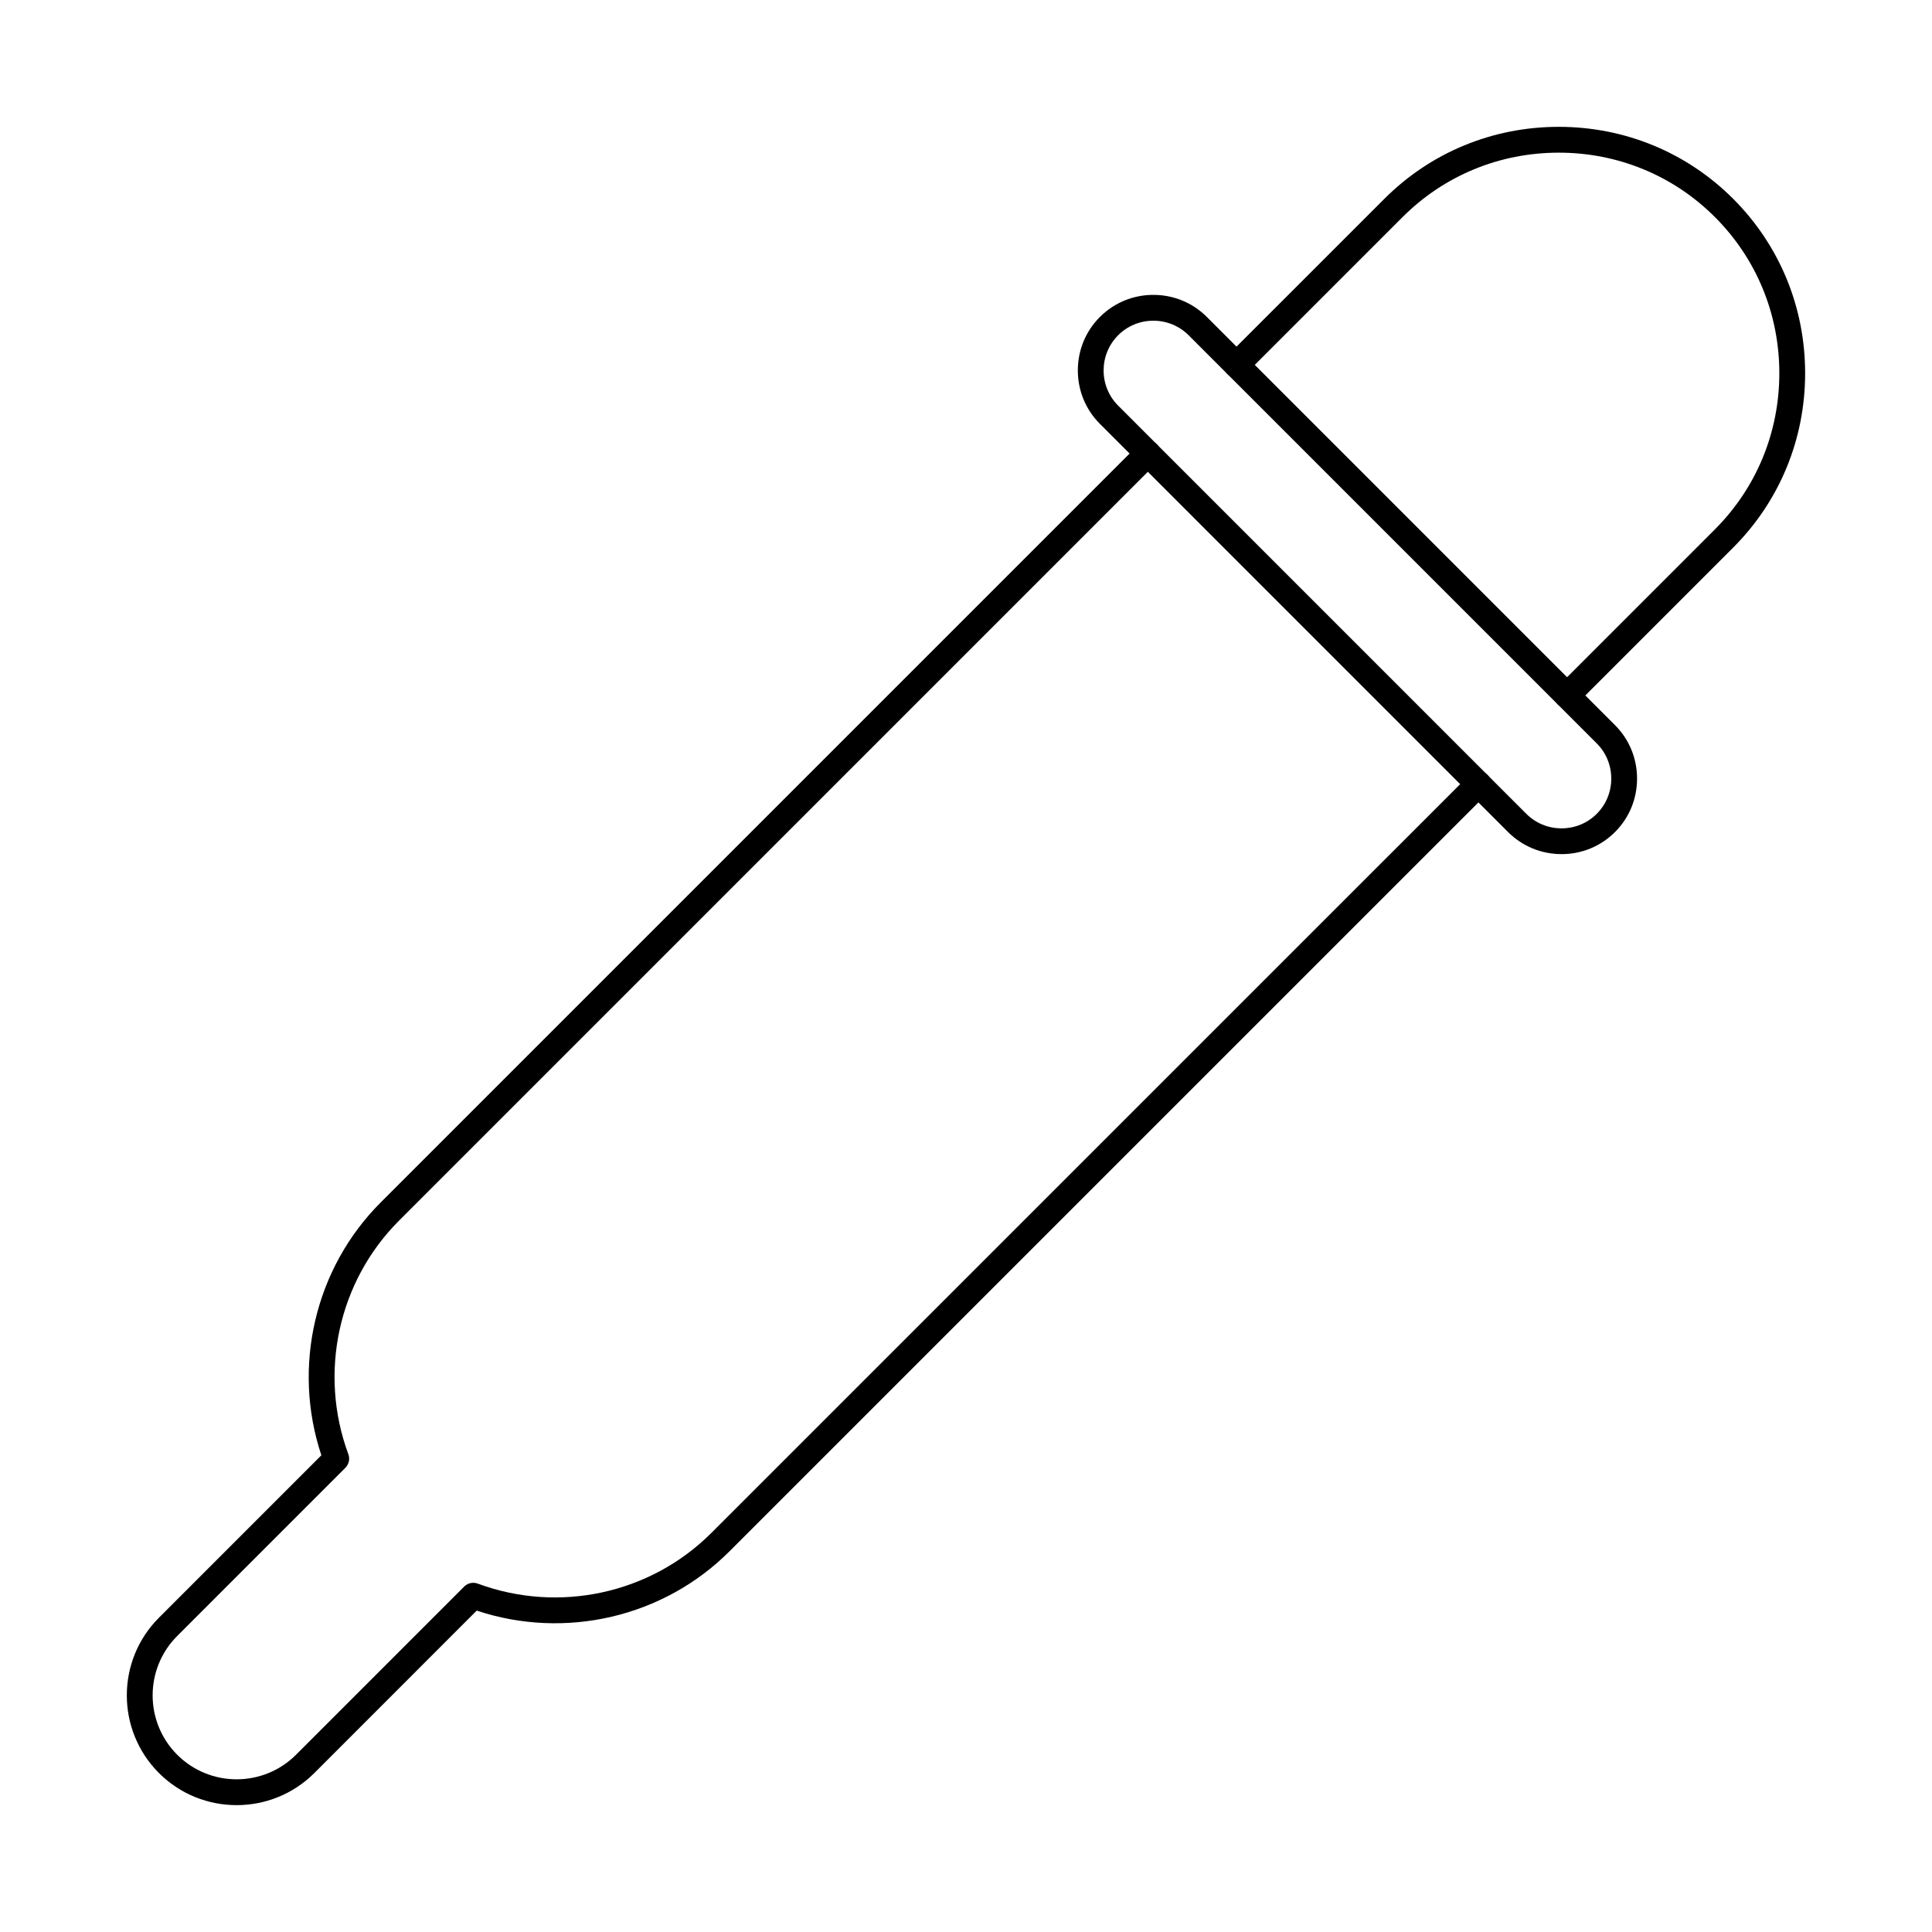 <?xml version="1.0" encoding="UTF-8"?>
<!-- Uploaded to: SVG Repo, www.svgrepo.com, Generator: SVG Repo Mixer Tools -->
<svg fill="#000000" width="800px" height="800px" version="1.1" viewBox="144 144 512 512" xmlns="http://www.w3.org/2000/svg">
 <g fill-rule="evenodd">
  <path d="m559.29 331.72c-0.875 0-1.746-0.332-2.414-1-1.332-1.336-1.336-3.504 0-4.84l41.598-41.598c11-11.004 17.066-25.699 17.066-41.379 0-15.68-6.066-30.375-17.07-41.379-11-11.008-25.703-17.066-41.383-17.066-15.68 0-30.371 6.059-41.383 17.066l-41.594 41.598c-1.34 1.336-3.504 1.336-4.84 0-1.332-1.336-1.336-3.504 0-4.84l41.609-41.598c12.293-12.297 28.699-19.07 46.207-19.07 17.508 0 33.926 6.773 46.219 19.07 12.297 12.297 19.074 28.711 19.074 46.219 0.004 17.508-6.781 33.922-19.074 46.219l-41.594 41.598c-0.668 0.668-1.543 1-2.426 1zm-352.59 290.66c-7.457 0-14.914-2.84-20.578-8.508-11.348-11.352-11.352-29.816 0-41.16l43.043-43.047c-7.805-23.453-1.75-49.527 15.711-66.992l200.9-200.9c1.336-1.336 3.5-1.336 4.836 0 1.34 1.336 1.336 3.504 0 4.836l-200.89 200.9c-16.098 16.098-21.363 40.379-13.41 61.863 0.465 1.254 0.16 2.66-0.785 3.606l-44.559 44.566c-8.688 8.676-8.691 22.797-0.004 31.484 8.68 8.676 22.797 8.676 31.484 0l44.566-44.57c0.941-0.945 2.348-1.246 3.606-0.781 21.48 7.957 45.758 2.691 61.863-13.406l200.9-200.89c1.336-1.336 3.5-1.336 4.836 0 1.34 1.336 1.336 3.504 0 4.84l-200.9 200.89c-17.449 17.469-43.531 23.52-66.988 15.715l-43.035 43.047c-5.676 5.668-13.133 8.508-20.582 8.508z"/>
  <path d="m449.66 228.99c-3.539 0-6.856 1.367-9.332 3.848-5.144 5.144-5.148 13.52 0 18.664l108.16 108.17c2.484 2.481 5.797 3.848 9.336 3.848s6.852-1.367 9.328-3.848c2.484-2.481 3.848-5.793 3.848-9.332 0.004-3.539-1.363-6.852-3.848-9.332l-108.16-108.17h-0.004c-2.484-2.481-5.801-3.844-9.332-3.848zm108.17 141.36c-5.363 0-10.398-2.074-14.176-5.848l-108.16-108.17c-3.777-3.773-5.856-8.805-5.856-14.168 0-5.367 2.078-10.398 5.852-14.168 3.769-3.773 8.801-5.852 14.164-5.852s10.395 2.078 14.172 5.848l108.16 108.17c3.777 3.773 5.852 8.805 5.852 14.172 0.004 5.367-2.074 10.398-5.852 14.172-3.769 3.769-8.801 5.848-14.164 5.848z"/>
 </g>
</svg>